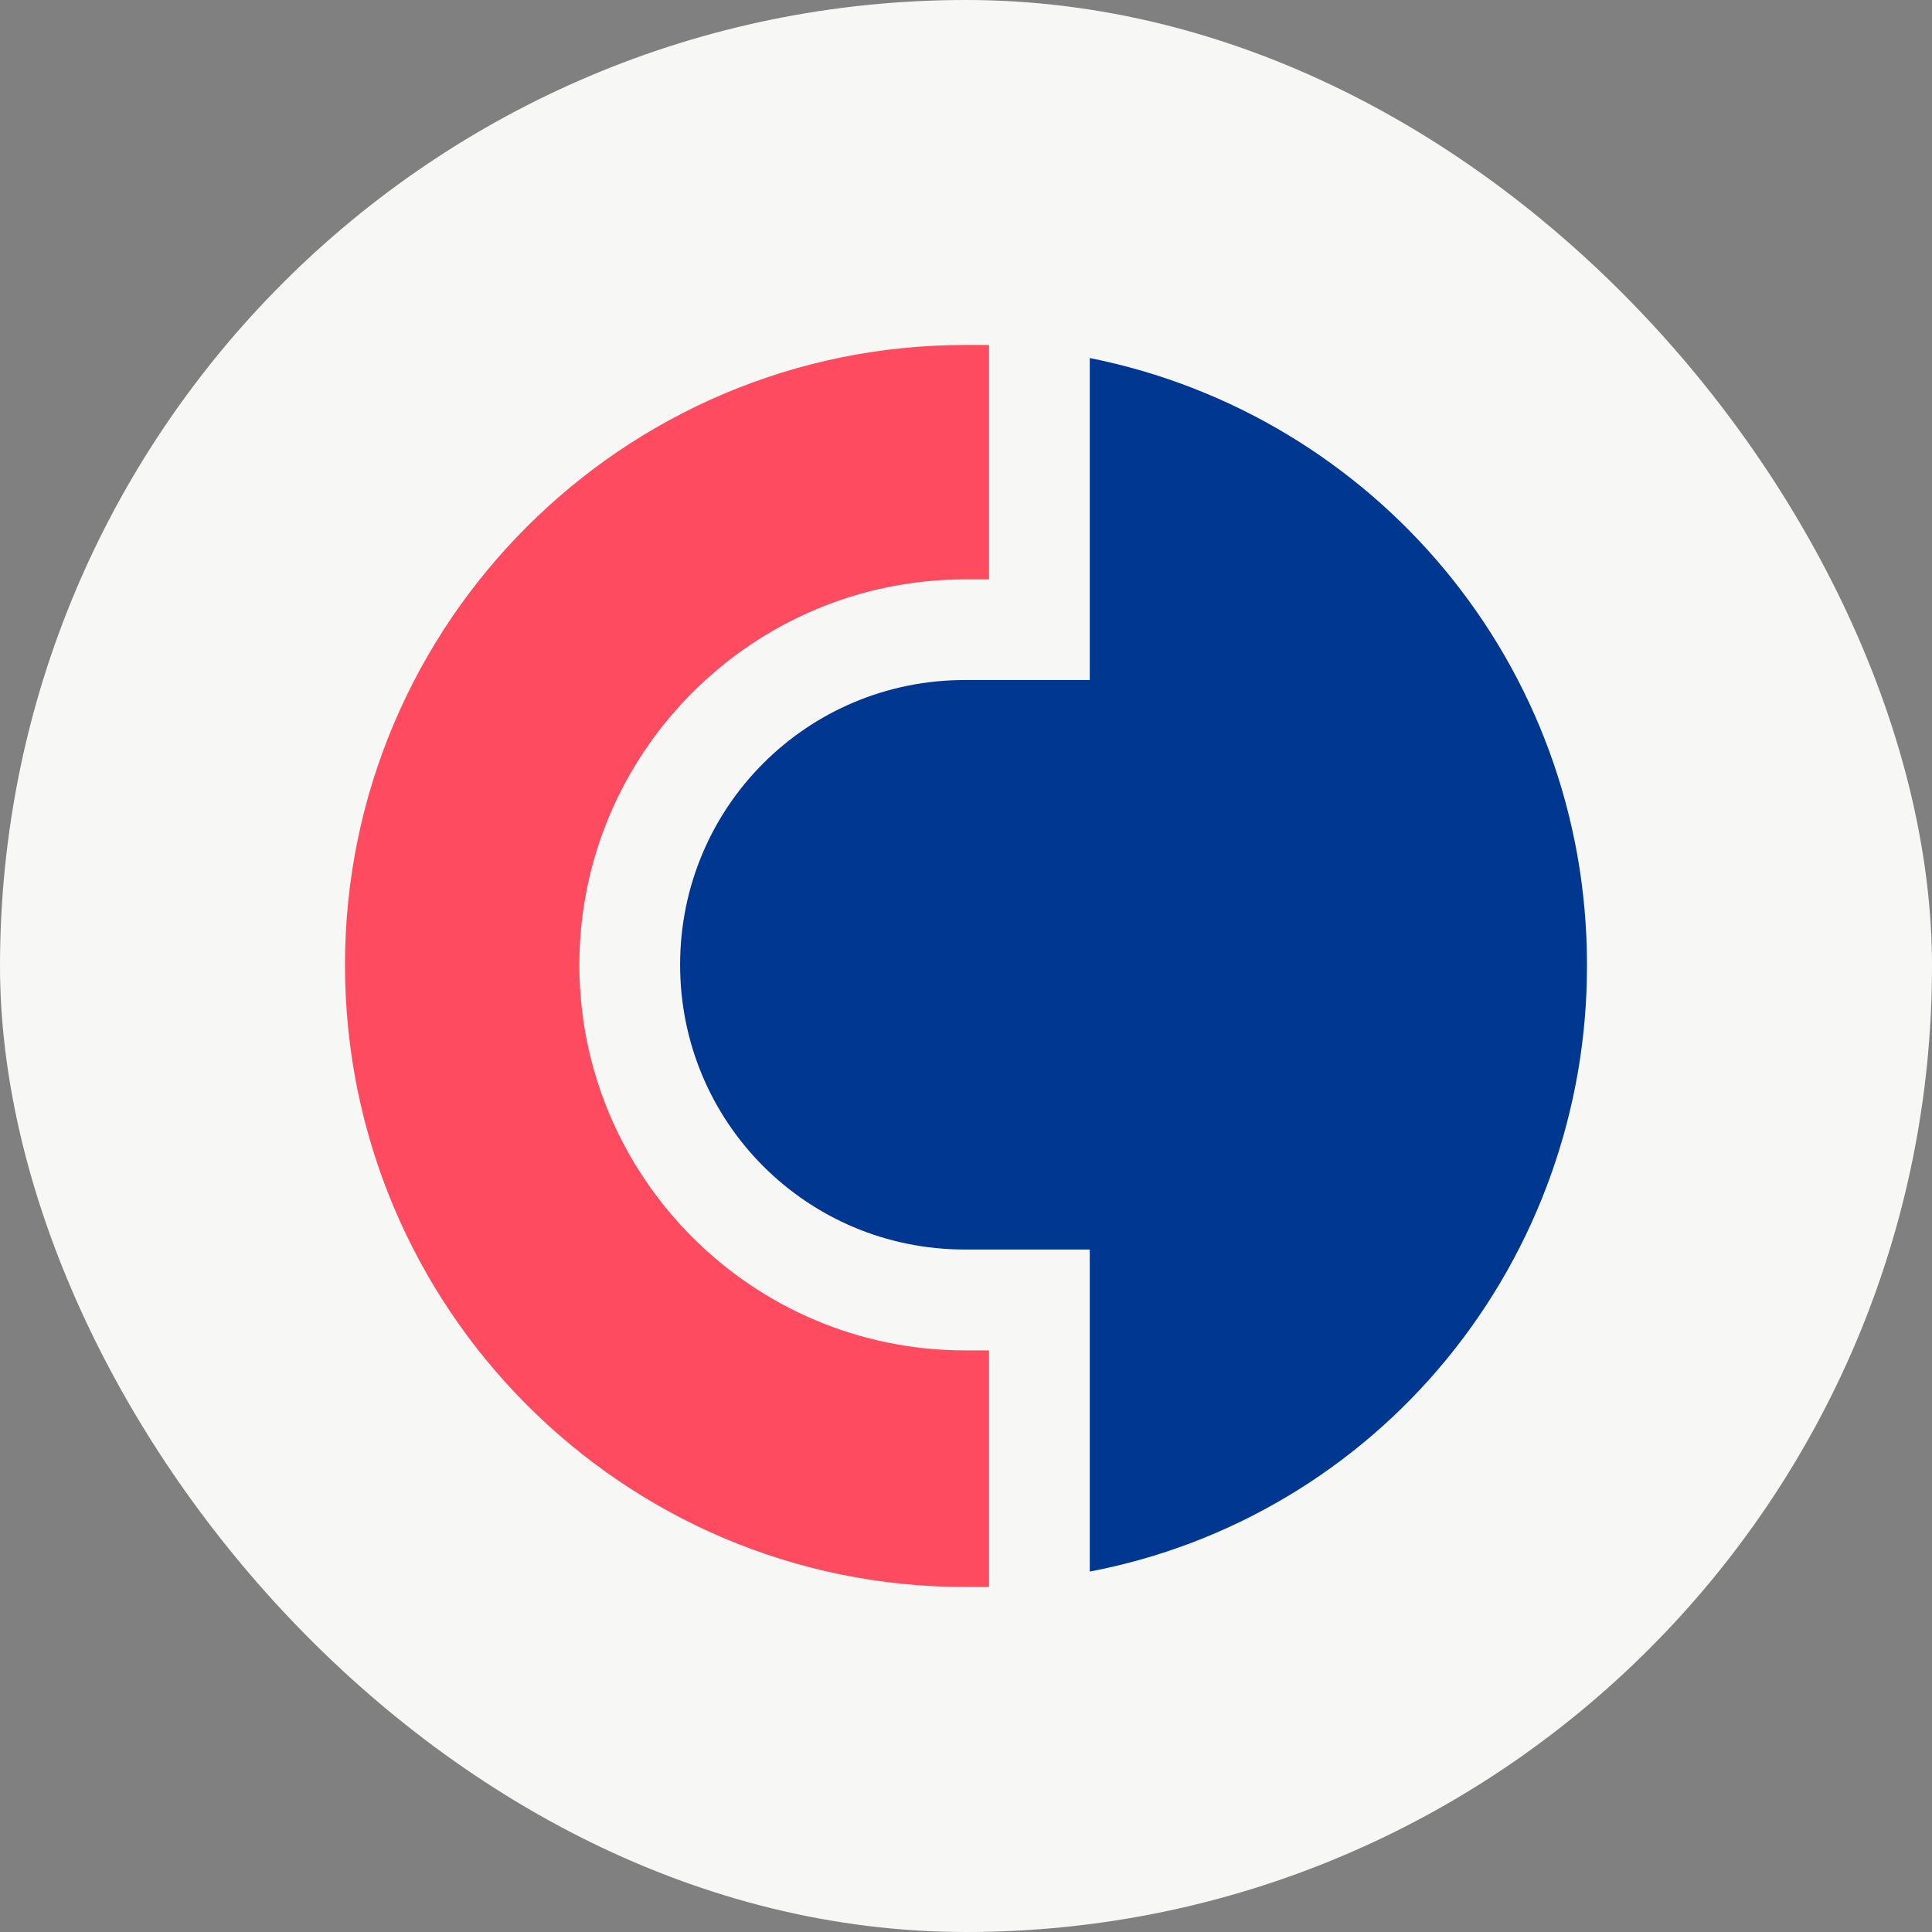<svg width="48" height="48" viewBox="0 0 48 48" fill="none" xmlns="http://www.w3.org/2000/svg">
<rect x="0" y="0" width="48" height="48" fill="#808080" stroke="none"/>
<rect width="48" height="48" rx="24" fill="#F7F7F5"/>
<path d="M27.075 8.895V16.895H23.972C20.053 16.895 16.897 20.051 16.897 23.969C16.897 27.888 20.053 31.044 23.972 31.044H27.075V39.045C30.554 38.382 33.694 36.512 35.95 33.758C38.206 31.005 39.437 27.542 39.428 23.969C39.428 16.514 34.149 10.31 27.075 8.895Z" fill="#003791"/>
<path d="M23.974 33.55C18.694 33.55 14.394 29.251 14.394 23.973C14.394 18.694 18.694 14.395 23.974 14.395H24.572V8.571H23.974C15.483 8.571 8.571 15.482 8.571 23.973C8.571 32.516 15.483 39.428 23.974 39.428H24.572V33.55H23.974Z" fill="#FF4B5F"/>
</svg>
